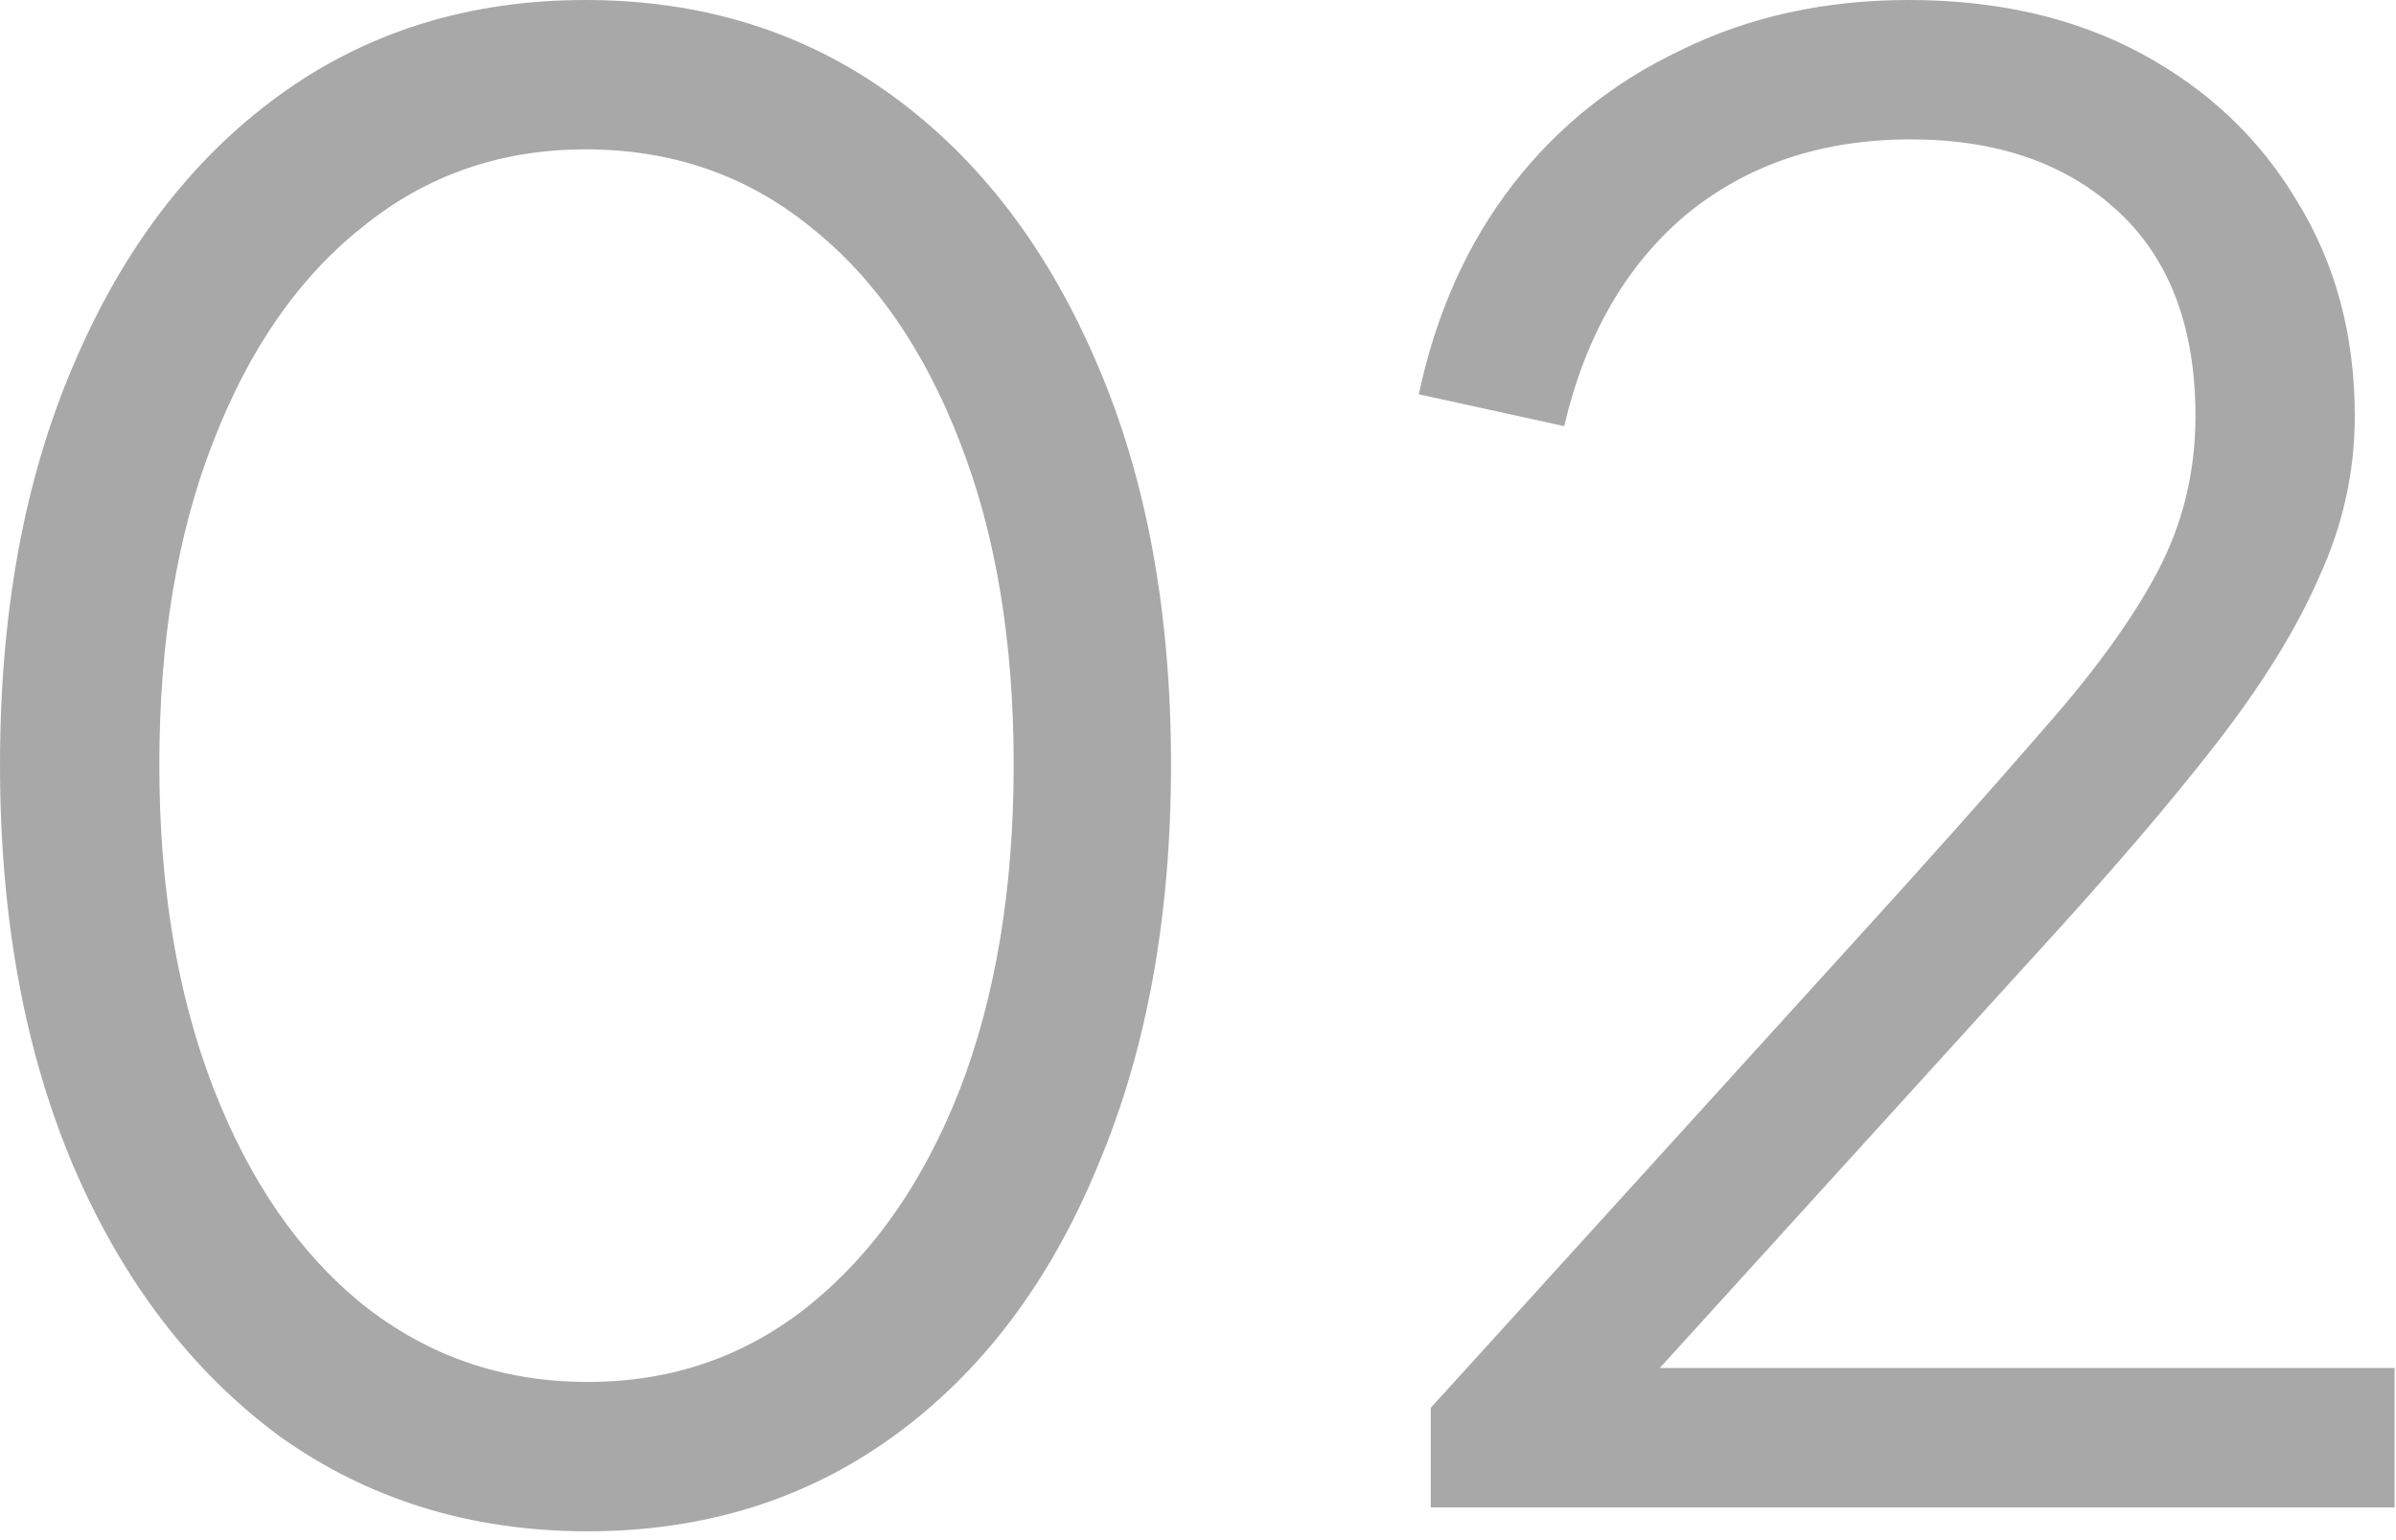<svg width="154" height="99" viewBox="0 0 154 99" fill="none" xmlns="http://www.w3.org/2000/svg">
<path d="M37.761 98.432C30.252 98.432 23.639 96.384 17.921 92.288C12.289 88.107 7.894 82.347 4.737 75.008C1.58 67.584 0.001 58.965 0.001 49.152C0.001 39.339 1.58 30.763 4.737 23.424C7.894 16 12.289 10.24 17.921 6.144C23.553 2.048 30.124 -7.62939e-06 37.633 -7.62939e-06C45.142 -7.62939e-06 51.713 2.048 57.345 6.144C62.977 10.24 67.372 16 70.529 23.424C73.686 30.763 75.265 39.339 75.265 49.152C75.265 58.965 73.686 67.584 70.529 75.008C67.457 82.432 63.105 88.192 57.473 92.288C51.841 96.384 45.27 98.432 37.761 98.432ZM37.761 88.832C43.222 88.832 48.001 87.168 52.097 83.84C56.193 80.512 59.393 75.904 61.697 70.016C64.001 64.043 65.153 57.088 65.153 49.152C65.153 41.216 64.001 34.304 61.697 28.416C59.393 22.443 56.193 17.835 52.097 14.592C48.001 11.264 43.18 9.6 37.633 9.6C32.172 9.6 27.393 11.264 23.297 14.592C19.201 17.835 16.001 22.443 13.697 28.416C11.393 34.304 10.241 41.216 10.241 49.152C10.241 57.003 11.393 63.915 13.697 69.888C16.001 75.861 19.201 80.512 23.297 83.84C27.479 87.168 32.3 88.832 37.761 88.832ZM91.959 96.896V90.496L118.583 61.184C123.788 55.467 128.012 50.731 131.255 46.976C134.583 43.221 137.058 39.808 138.679 36.736C140.3 33.664 141.111 30.336 141.111 26.752C141.111 21.035 139.447 16.64 136.119 13.568C132.791 10.496 128.354 8.96 122.807 8.96C117.09 8.96 112.268 10.581 108.343 13.824C104.503 17.067 101.9 21.589 100.535 27.392L91.191 25.344C92.3 20.139 94.306 15.659 97.207 11.904C100.108 8.149 103.735 5.248 108.087 3.2C112.439 1.067 117.303 -7.62939e-06 122.679 -7.62939e-06C128.396 -7.62939e-06 133.388 1.152 137.655 3.456C141.922 5.76 145.25 8.917 147.639 12.928C150.114 16.939 151.351 21.547 151.351 26.752C151.351 30.336 150.583 33.792 149.047 37.12C147.596 40.448 145.378 44.032 142.391 47.872C139.404 51.712 135.564 56.192 130.871 61.312L106.679 87.936H153.911V96.896H91.959Z" fill="#A8A8A8"/>
</svg>
